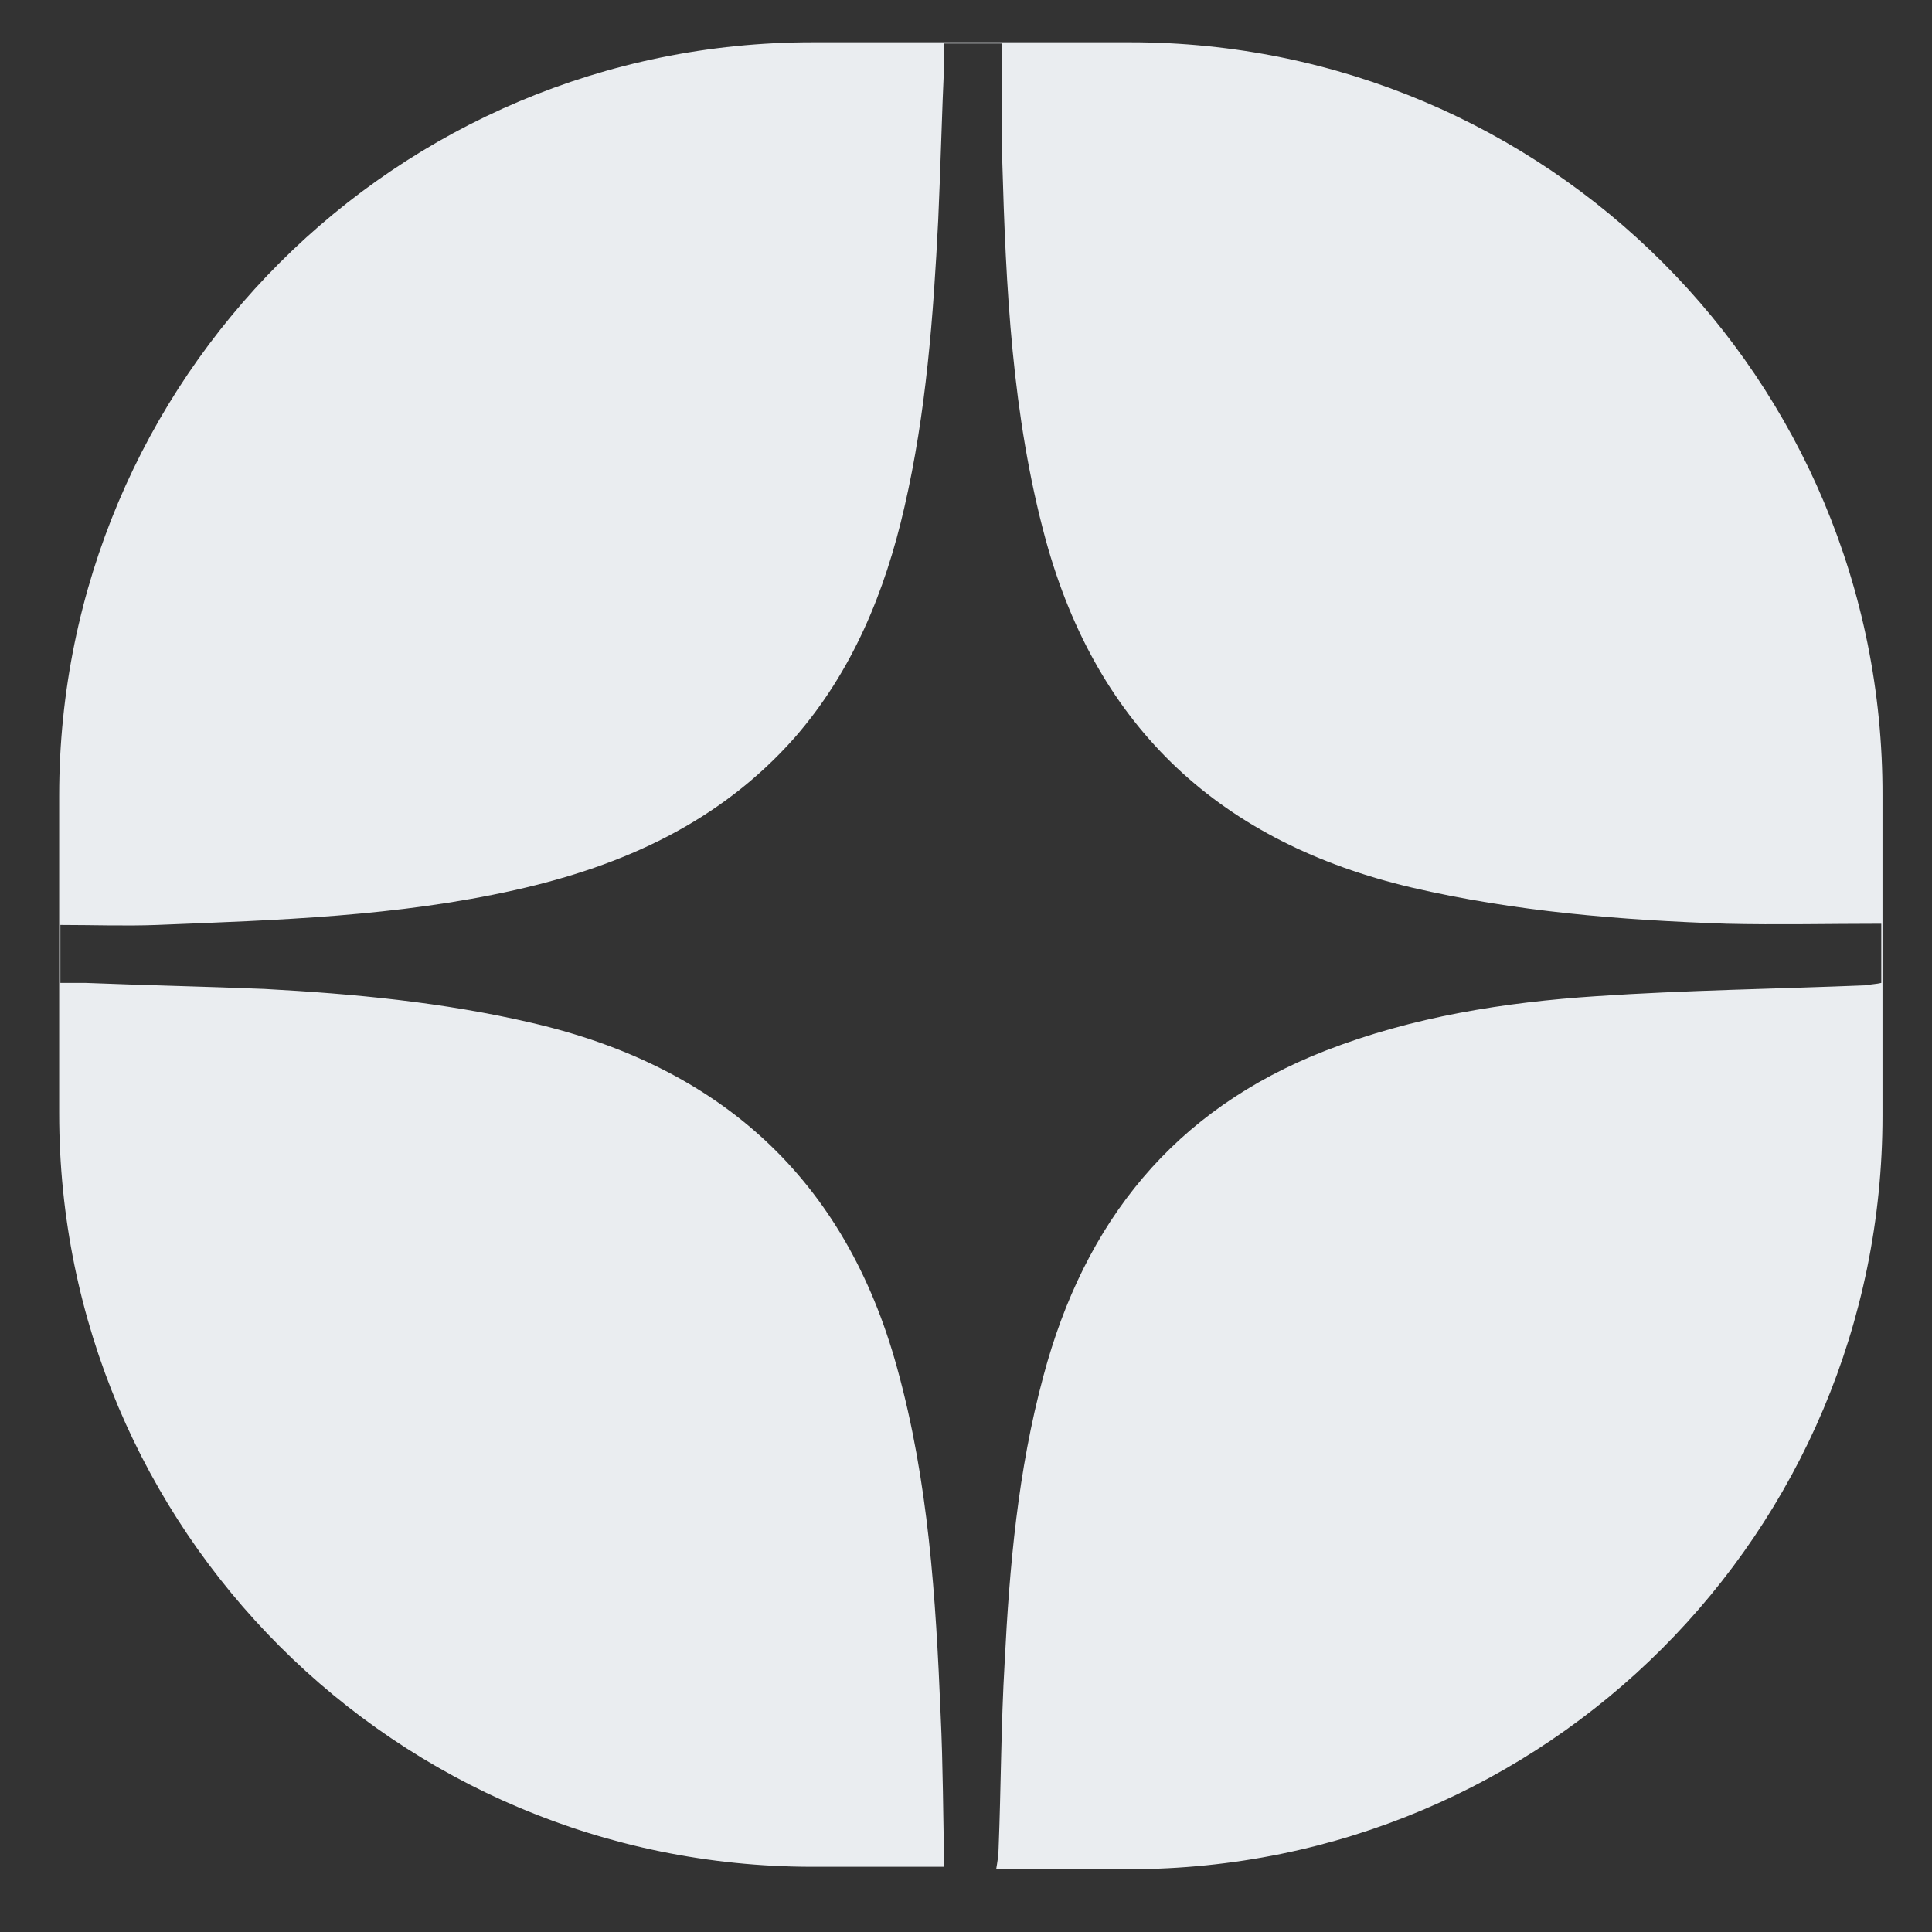 <?xml version="1.0" encoding="UTF-8" standalone="no"?>
<!-- Generator: Adobe Illustrator 23.0.1, SVG Export Plug-In . SVG Version: 6.00 Build 0)  -->

<svg
   version="1.1"
   id="Слой_1"
   x="0px"
   y="0px"
   viewBox="0 0 16 16"
   xml:space="preserve"
   sodipodi:docname="dzen2.svg"
   style="enable-background:new 0 0 16 16;"
   inkscape:version="1.1.1 (c3084ef, 2021-09-22)"
   xmlns:inkscape="http://www.inkscape.org/namespaces/inkscape"
   xmlns:sodipodi="http://sodipodi.sourceforge.net/DTD/sodipodi-0.dtd"
   xmlns="http://www.w3.org/2000/svg"
   xmlns:svg="http://www.w3.org/2000/svg"><rect x="0" y="0" width="16" height="16" fill="#333333" stroke="none"/><defs
   id="defs16" /><sodipodi:namedview
   id="namedview14"
   pagecolor="#ffffff"
   bordercolor="#666666"
   borderopacity="1.0"
   inkscape:pageshadow="2"
   inkscape:pageopacity="0.0"
   inkscape:pagecheckerboard="0"
   showgrid="false"
   inkscape:zoom="2"
   inkscape:cx="31.75"
   inkscape:cy="35.5"
   inkscape:window-width="1312"
   inkscape:window-height="660"
   inkscape:window-x="0"
   inkscape:window-y="23"
   inkscape:window-maximized="0"
   inkscape:current-layer="Слой_1"
   lock-margins="true" />
<style
   type="text/css"
   id="style9">
	.st0{fill:#EAEDF0;}
</style>
<path
   class="st0"
   d="M9.36,0.35H6.73c-3.45,0-6.24,2.79-6.24,6.24v2.63c0,3.45,2.79,6.24,6.24,6.24h1.09  c-0.01-0.42-0.01-0.84-0.03-1.26c-0.04-0.97-0.1-1.93-0.36-2.87c-0.43-1.57-1.47-2.5-3.03-2.86C3.67,8.3,2.93,8.23,2.19,8.19  C1.7,8.17,1.21,8.16,0.71,8.14c-0.07,0-0.14,0-0.21,0c0-0.16,0-0.31,0-0.48c0.27,0,0.54,0.01,0.8,0c1-0.04,1.99-0.07,2.97-0.29  c0.89-0.2,1.69-0.56,2.31-1.26C7.06,5.56,7.33,4.9,7.49,4.2c0.18-0.78,0.24-1.58,0.28-2.38C7.79,1.38,7.8,0.94,7.82,0.51  c0-0.05,0-0.1,0-0.15c0.15,0,0.3,0,0.48,0c0,0.32-0.01,0.64,0,0.96c0.03,1.06,0.08,2.12,0.36,3.15c0.43,1.57,1.46,2.51,3.03,2.88  c0.86,0.2,1.73,0.27,2.61,0.3c0.42,0.01,0.85,0,1.28,0c0,0.18,0,0.33,0,0.49c-0.04,0.01-0.08,0.01-0.13,0.02  c-0.74,0.03-1.49,0.04-2.23,0.09c-0.76,0.05-1.52,0.17-2.24,0.45c-1.26,0.49-2,1.42-2.34,2.7c-0.21,0.78-0.28,1.57-0.32,2.37  c-0.03,0.51-0.03,1.03-0.05,1.54c0,0.05-0.01,0.11-0.02,0.17h1.1c3.45,0,6.24-2.79,6.24-6.24V6.59C15.6,3.14,12.81,0.35,9.36,0.35z"
   id="path11" />
</svg>
